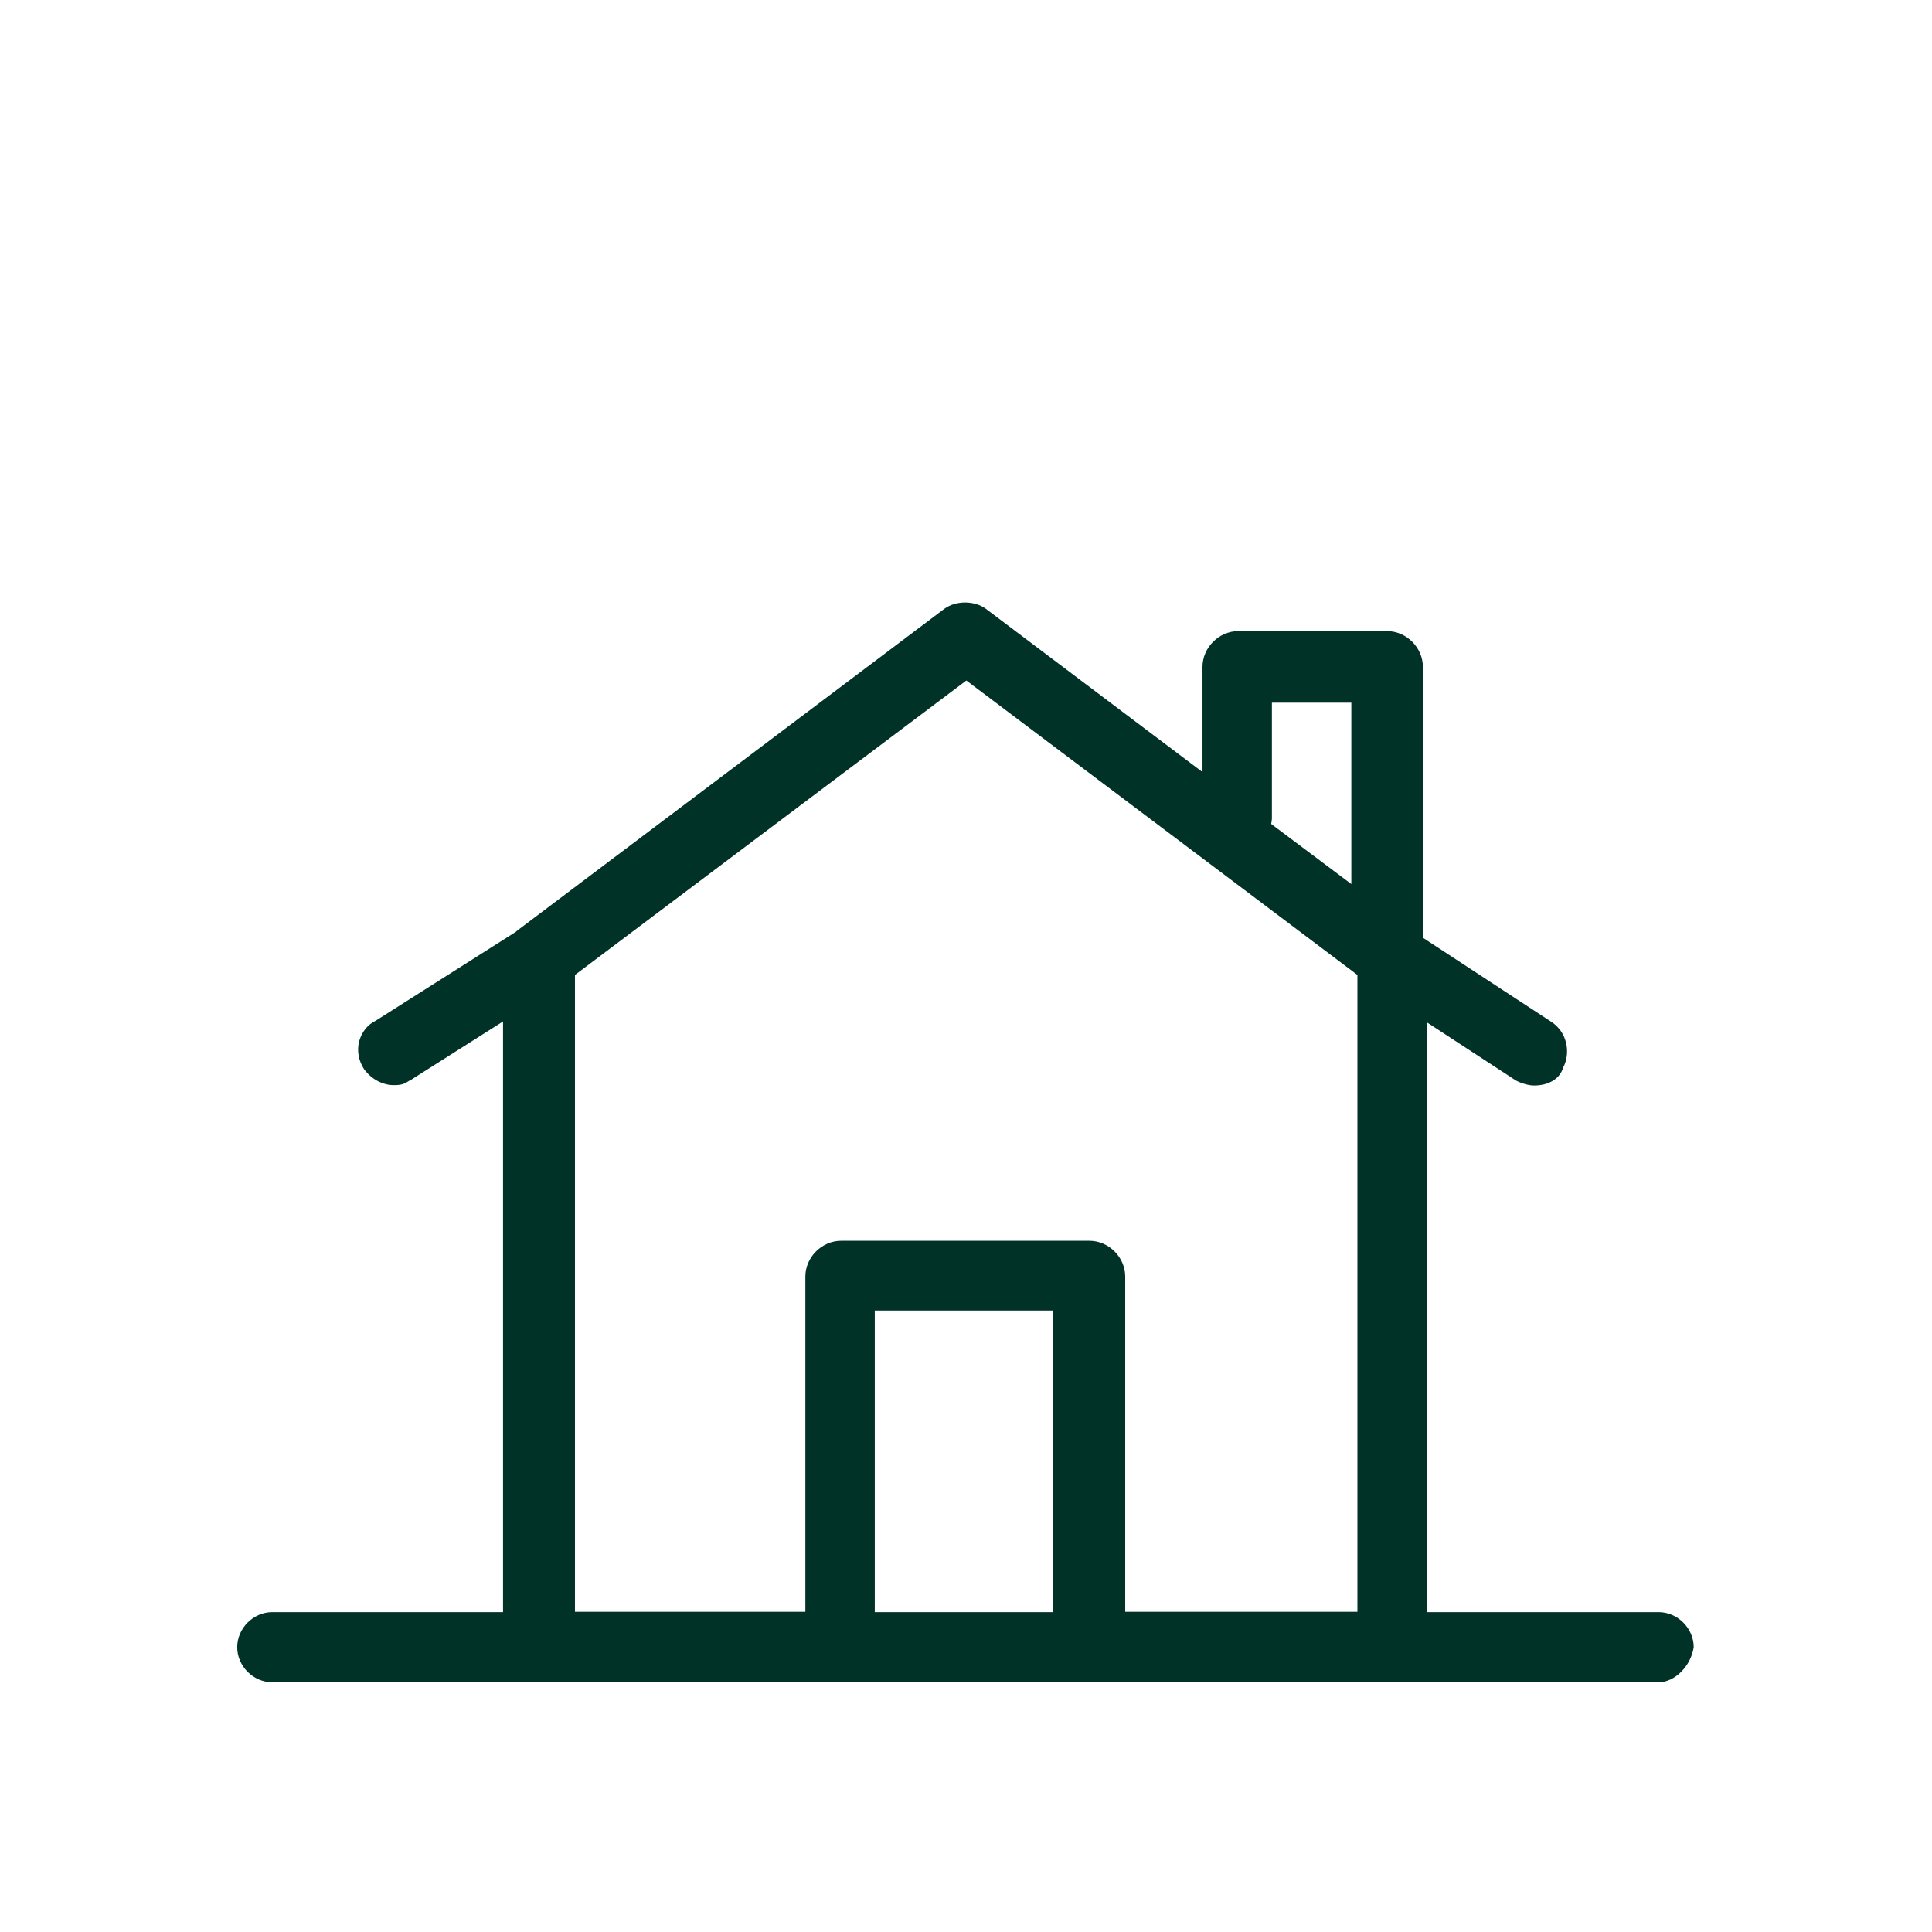 <svg xmlns="http://www.w3.org/2000/svg" xmlns:i="http://ns.adobe.com/AdobeIllustrator/10.0/" id="Residential_buildings" viewBox="0 0 540 540"><defs><style>      .st0 {        fill: #013228;      }    </style></defs><path class="st0" d="M463.8,450.6h-64.9v-164.8l24.8,16.2c1.3.7,3.4,1.4,5.1,1.4,4.1,0,7.2-1.9,8.1-5,2.1-3.9,1.3-9.8-3.3-12.8l-35.9-23.5v-75.7c0-5.4-4.6-10-10-10h-41.6c-5.4,0-10,4.6-10,10v29.4l-60.5-45.6c-3.2-2.4-8.5-2.4-11.7,0l-119.2,89.8c-.2.1-.4.4-.6.5l-39.1,24.8c-2.3,1.1-3.9,3.2-4.6,5.7-.7,2.6-.2,5.5,1.4,7.9,2.1,2.8,5.2,4.4,8.3,4.4s3.3-.8,4.8-1.5l25.7-16.3v165.1h-64.5c-5.3,0-9.8,4.5-9.8,9.8s4.5,9.8,9.8,9.8h387.5c4.5,0,9-4.5,9.8-9.8,0-5.3-4.5-9.8-9.8-9.8ZM244.5,366.3h49.9v84.3h-49.9v-84.3ZM304.5,346.8h-69.4c-5.4,0-10,4.6-10,10v93.7h-64.4v-178l109.4-82.3,109.3,82.3v178h-64.9v-93.7c0-5.4-4.6-10-10-10ZM377.7,247.1l-22.4-16.8c.1-.6.2-1.1.2-1.7v-32.2h22.2v50.8Z"></path></svg>